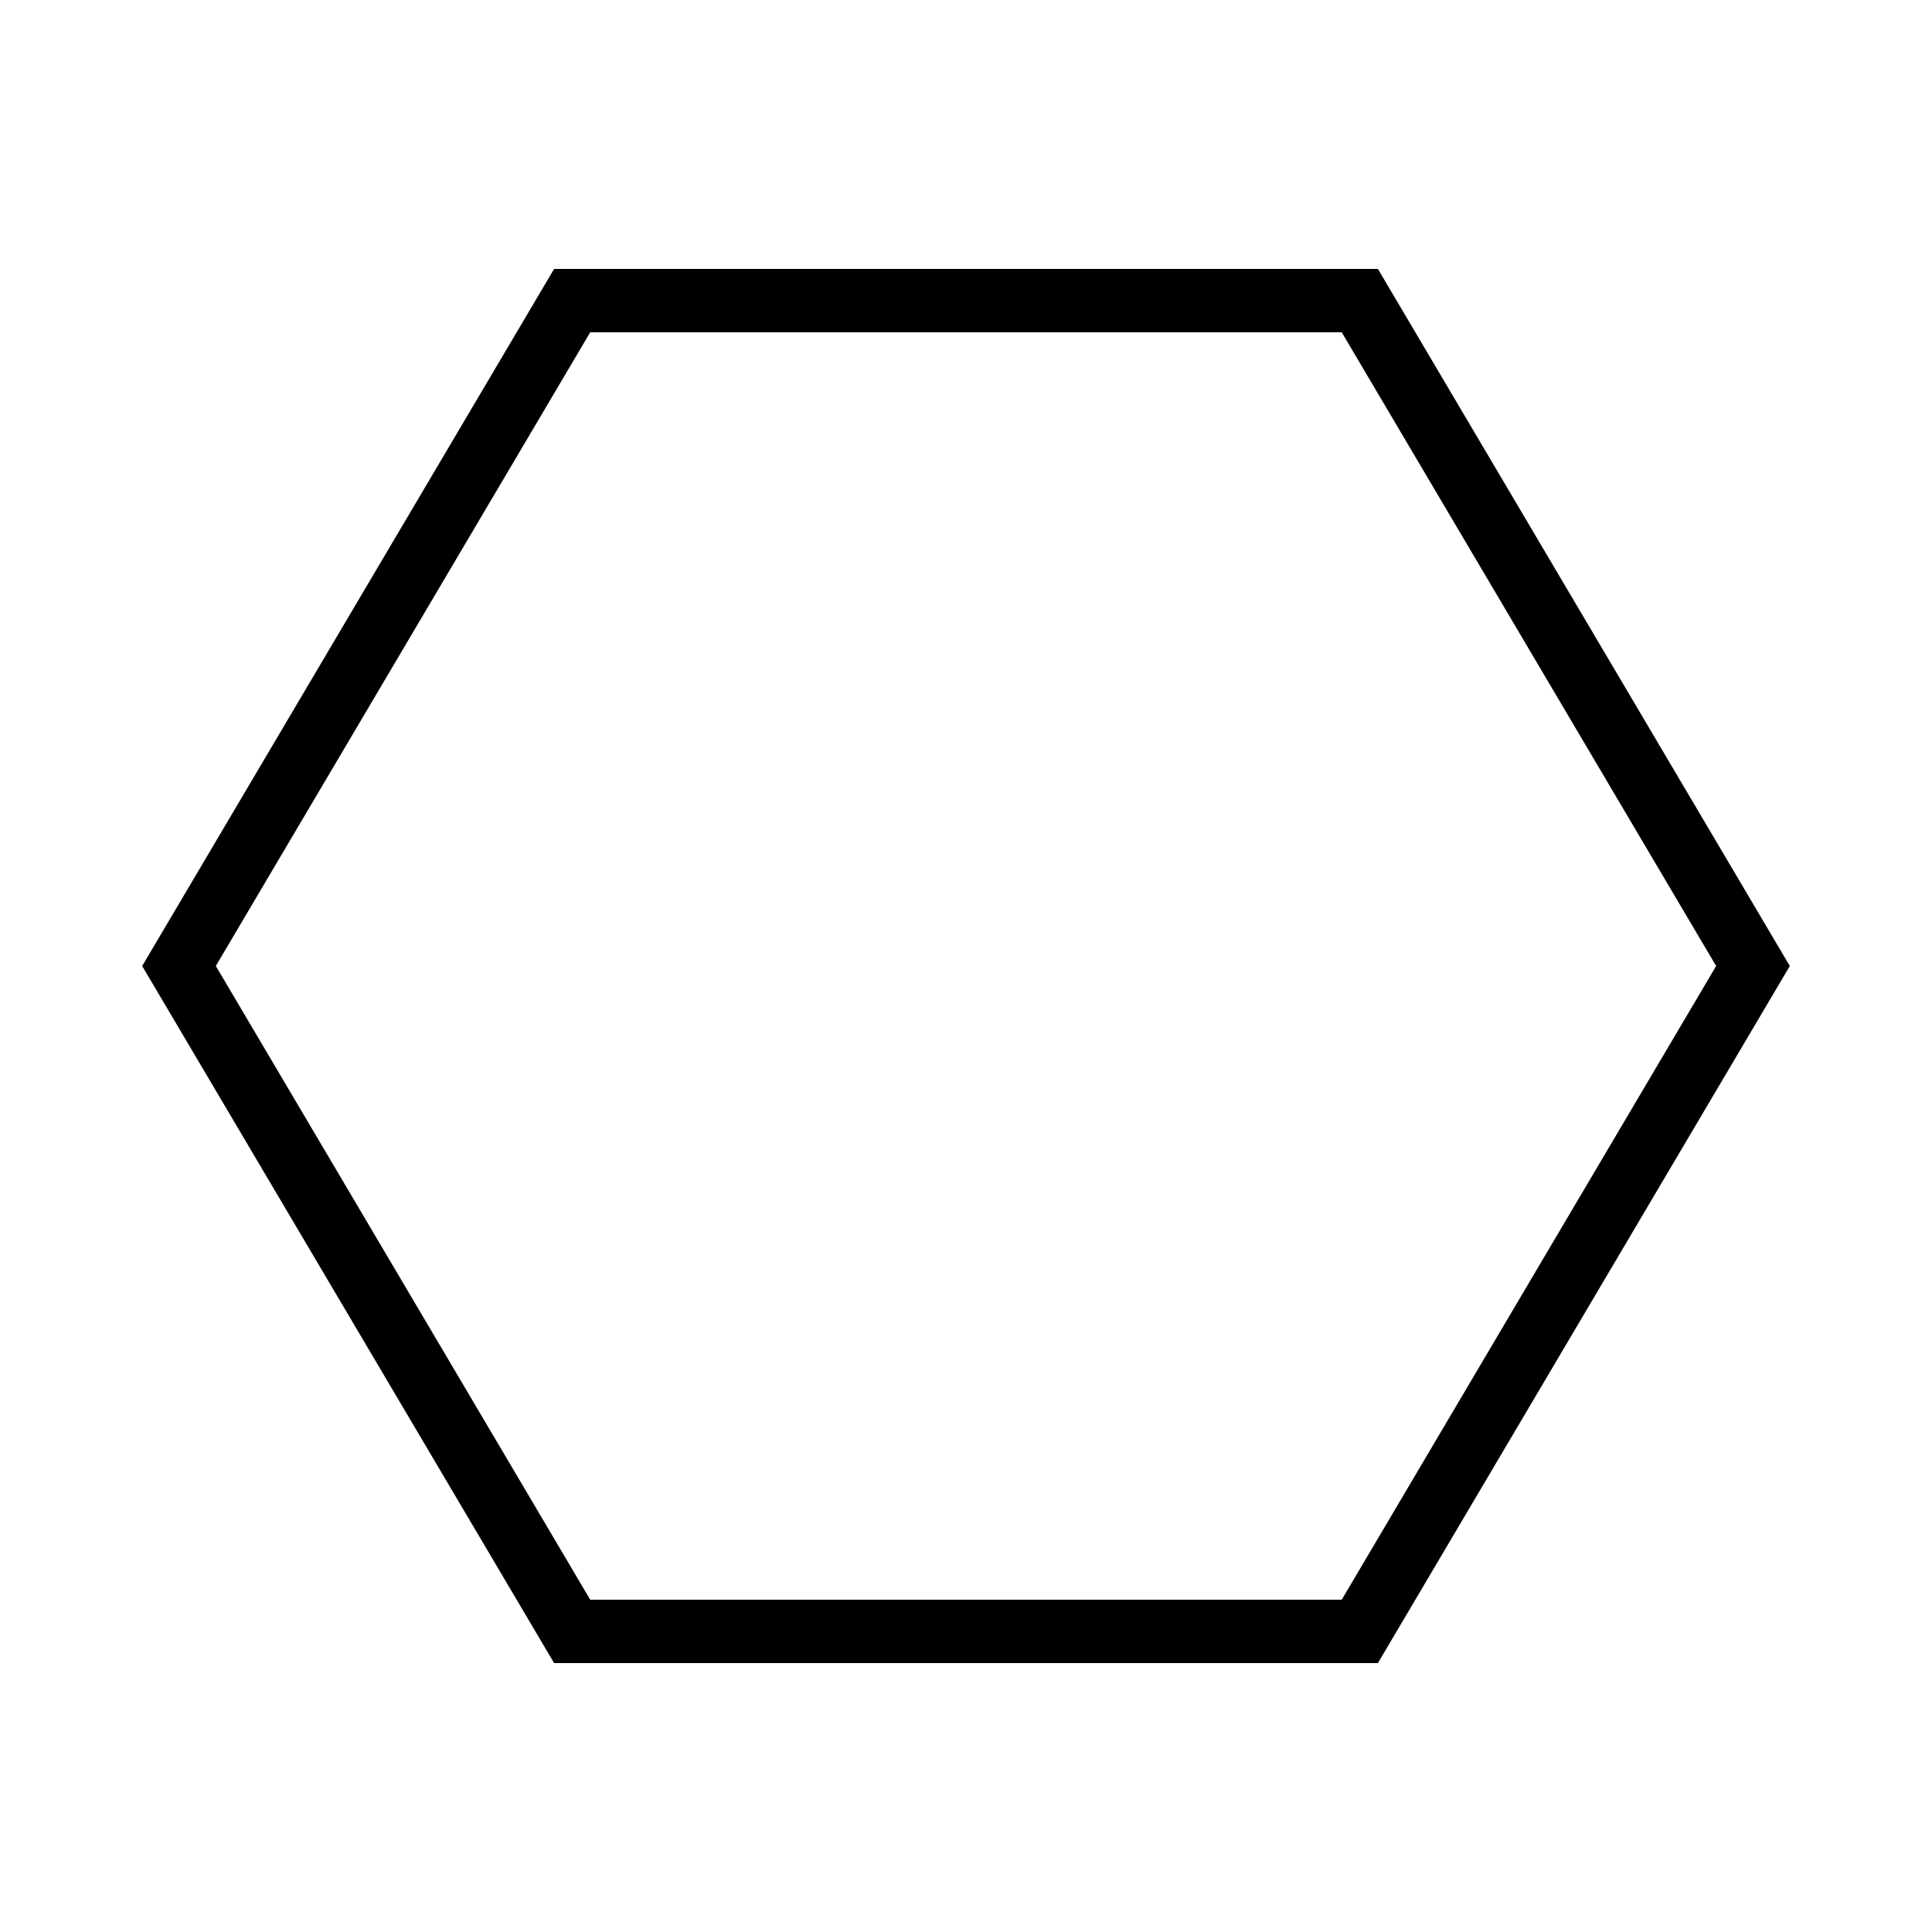 <?xml version="1.0" encoding="UTF-8"?>
<!-- Uploaded to: ICON Repo, www.svgrepo.com, Generator: ICON Repo Mixer Tools -->
<svg fill="#000000" width="800px" height="800px" version="1.1" viewBox="144 144 512 512" xmlns="http://www.w3.org/2000/svg">
 <path d="m290.84 584.73h218.32l109.16-184.73-109.16-184.73h-218.32l-109.16 184.73zm9.574-352.67h199.16l99.219 167.94-99.219 167.94-199.16-0.004-99.219-167.94z"/>
</svg>